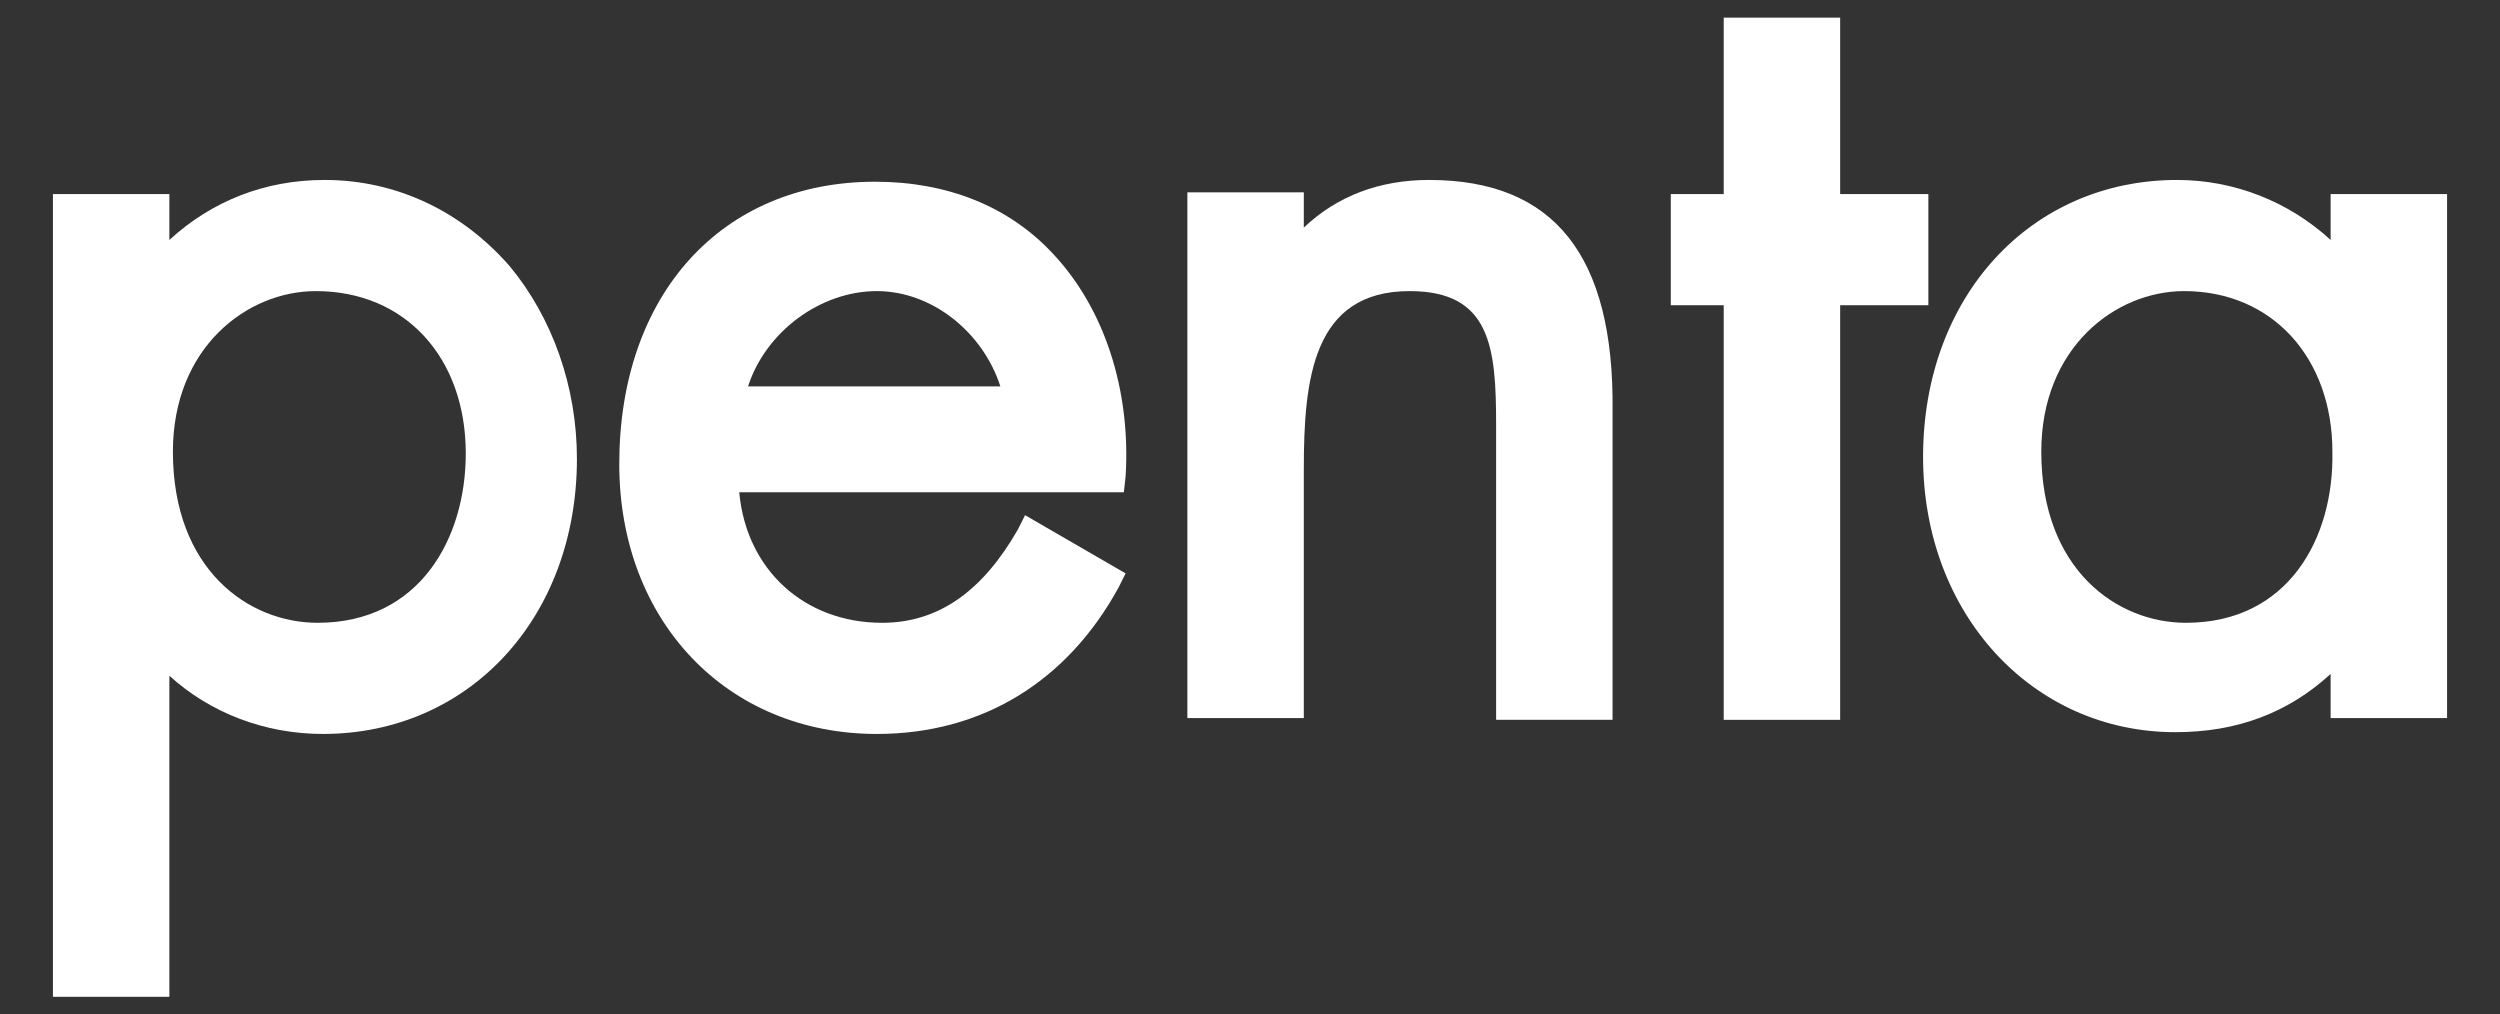 <?xml version="1.0" encoding="utf-8"?>
<!-- Generator: Adobe Illustrator 22.0.0, SVG Export Plug-In . SVG Version: 6.00 Build 0)  -->
<svg version="1.1" id="Capa_1" xmlns="http://www.w3.org/2000/svg" xmlns:xlink="http://www.w3.org/1999/xlink" x="0px" y="0px"
	 viewBox="0 0 141.7 57.5" style="enable-background:new 0 0 141.7 57.5;" xml:space="preserve">
<rect x="0" y="0" width="141.7" height="57.5" fill="#333333" stroke="none"/>
<style type="text/css">
	.st0{fill:#FFFFFF;}
</style>
<g>
	<path class="st0" d="M18.4,10.2c-3.4,0-6.4,1.2-8.8,3.4V11H3v45.5h6.6V38.3c2.3,2.1,5.4,3.3,8.7,3.3c8.3,0,14.4-6.6,14.4-15.6
		c0-4.1-1.4-8-3.8-10.9C26.2,12,22.5,10.2,18.4,10.2z M26.4,25.7c0,4.8-2.6,9.6-8.4,9.6c-3.9,0-8.2-3-8.2-9.7c0-5.9,4.2-9.1,8.1-9.1
		C23,16.5,26.4,20.3,26.4,25.7z"/>
	<path class="st0" d="M57.7,30c-2,3.5-4.5,5.3-7.7,5.3c-4.4,0-7.7-3-8.1-7.4h21.8l0.1-0.9c0.3-4.9-1.2-9.5-4.1-12.6
		c-2.5-2.7-6-4.1-10.1-4.1c-8.7,0-14.5,6.4-14.5,16c0,8.9,6.1,15.3,14.6,15.3c6,0,10.8-3,13.7-8.3l0.4-0.8l-5.7-3.3L57.7,30z
		 M56.7,21.9H42.4c1-3.1,4.1-5.4,7.3-5.4C52.8,16.5,55.7,18.8,56.7,21.9z"/>
	<path class="st0" d="M81,10.2c-2.8,0-5.2,0.9-7.1,2.7v-2h-6.6v29.8h6.6V26.6c0-5.1,0.5-10.1,6-10.1c4.6,0,4.9,3.2,4.9,7.6v16.7h6.6
		V23.3C91.5,14.5,88.1,10.2,81,10.2z"/>
	<polygon class="st0" points="109.3,11 104.3,11 104.3,1 97.7,1 97.7,11 94.7,11 94.7,17.3 97.7,17.3 97.7,40.8 104.3,40.8 
		104.3,17.3 109.3,17.3 	"/>
	<path class="st0" d="M132.1,11v2.6c-2.4-2.2-5.5-3.4-8.7-3.4c-8.3,0-14.4,6.6-14.4,15.7c0,8.9,6.2,15.6,14.3,15.6
		c3.5,0,6.4-1.1,8.8-3.3v2.5h6.6V11H132.1z M123.9,35.3c-3.9,0-8.2-3-8.2-9.7c0-5.9,4.2-9.1,8.1-9.1c5,0,8.4,3.8,8.4,9.1
		C132.3,30.5,129.7,35.3,123.9,35.3z"/>
</g>
</svg>
